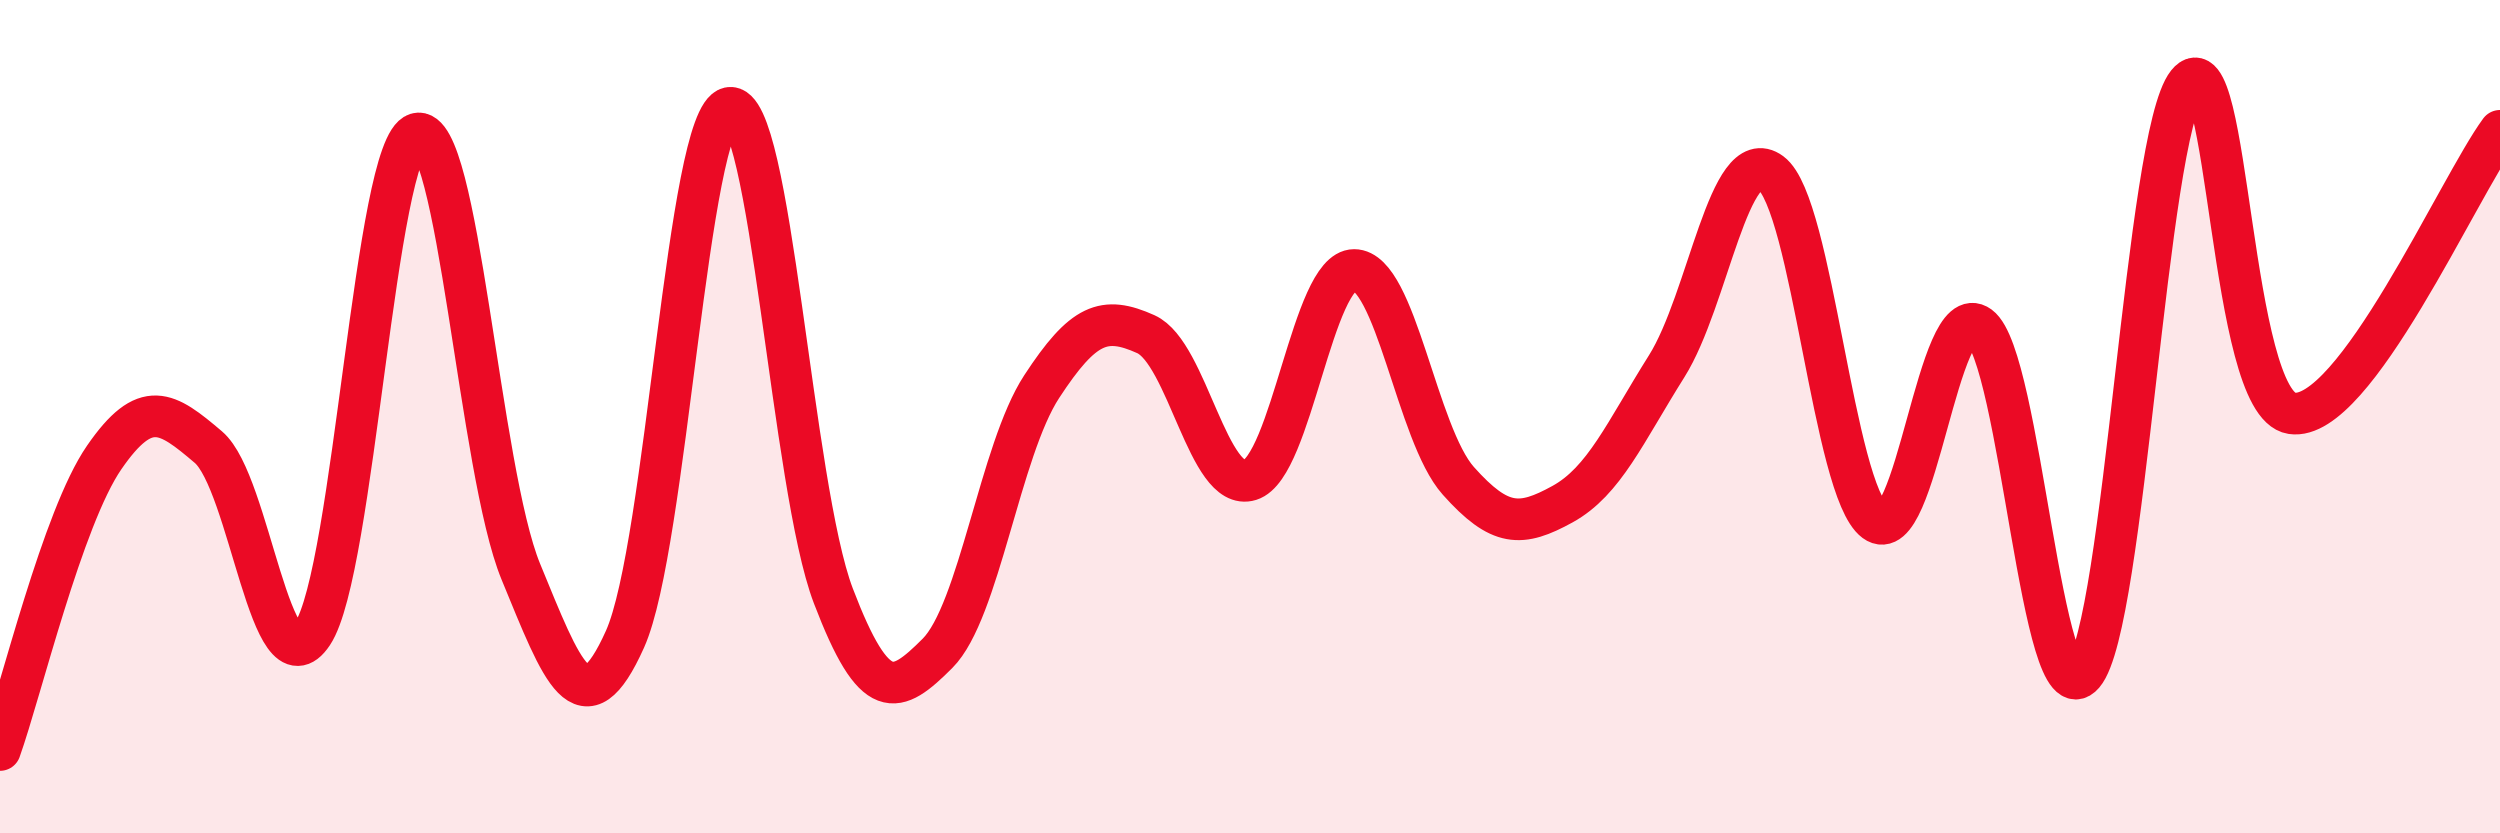 
    <svg width="60" height="20" viewBox="0 0 60 20" xmlns="http://www.w3.org/2000/svg">
      <path
        d="M 0,18 C 0.5,16.6 1.5,12.43 2.5,10.98 C 3.5,9.53 4,9.88 5,10.73 C 6,11.58 6.5,16.71 7.5,15.21 C 8.5,13.71 9,3.51 10,3.21 C 11,2.91 11.5,11.29 12.5,13.72 C 13.5,16.15 14,17.57 15,15.34 C 16,13.11 16.5,2.8 17.5,2.59 C 18.5,2.38 19,11.68 20,14.3 C 21,16.92 21.5,16.68 22.5,15.68 C 23.5,14.68 24,10.81 25,9.28 C 26,7.75 26.5,7.57 27.5,8.02 C 28.5,8.47 29,11.83 30,11.52 C 31,11.21 31.5,6.48 32.5,6.48 C 33.5,6.48 34,10.42 35,11.54 C 36,12.66 36.5,12.65 37.5,12.1 C 38.5,11.55 39,10.38 40,8.79 C 41,7.2 41.5,3.41 42.5,4.15 C 43.5,4.89 44,11.77 45,12.51 C 46,13.25 46.5,7.1 47.5,7.83 C 48.5,8.56 49,17.35 50,16.18 C 51,15.01 51.5,3.25 52.5,2 C 53.5,0.75 53.5,9.69 55,9.92 C 56.5,10.15 59,4.5 60,3.14L60 20L0 20Z"
        fill="#EB0A25"
        opacity="0.1"
        stroke-linecap="round"
        stroke-linejoin="round"
      />
      <path
        d="M 0,18 C 0.5,16.6 1.5,12.43 2.5,10.98 C 3.5,9.53 4,9.88 5,10.73 C 6,11.58 6.5,16.71 7.5,15.21 C 8.5,13.71 9,3.51 10,3.21 C 11,2.91 11.5,11.29 12.5,13.72 C 13.5,16.15 14,17.57 15,15.34 C 16,13.11 16.5,2.8 17.5,2.59 C 18.5,2.38 19,11.68 20,14.3 C 21,16.92 21.5,16.68 22.5,15.68 C 23.5,14.68 24,10.81 25,9.28 C 26,7.75 26.5,7.57 27.5,8.02 C 28.5,8.47 29,11.83 30,11.52 C 31,11.21 31.5,6.48 32.5,6.48 C 33.5,6.48 34,10.42 35,11.54 C 36,12.66 36.5,12.65 37.5,12.1 C 38.5,11.55 39,10.38 40,8.79 C 41,7.2 41.5,3.41 42.5,4.15 C 43.5,4.89 44,11.77 45,12.51 C 46,13.25 46.5,7.1 47.5,7.83 C 48.5,8.56 49,17.35 50,16.18 C 51,15.01 51.5,3.25 52.5,2 C 53.5,0.75 53.5,9.69 55,9.92 C 56.5,10.15 59,4.5 60,3.14"
        stroke="#EB0A25"
        stroke-width="1"
        fill="none"
        stroke-linecap="round"
        stroke-linejoin="round"
      />
    </svg>
  